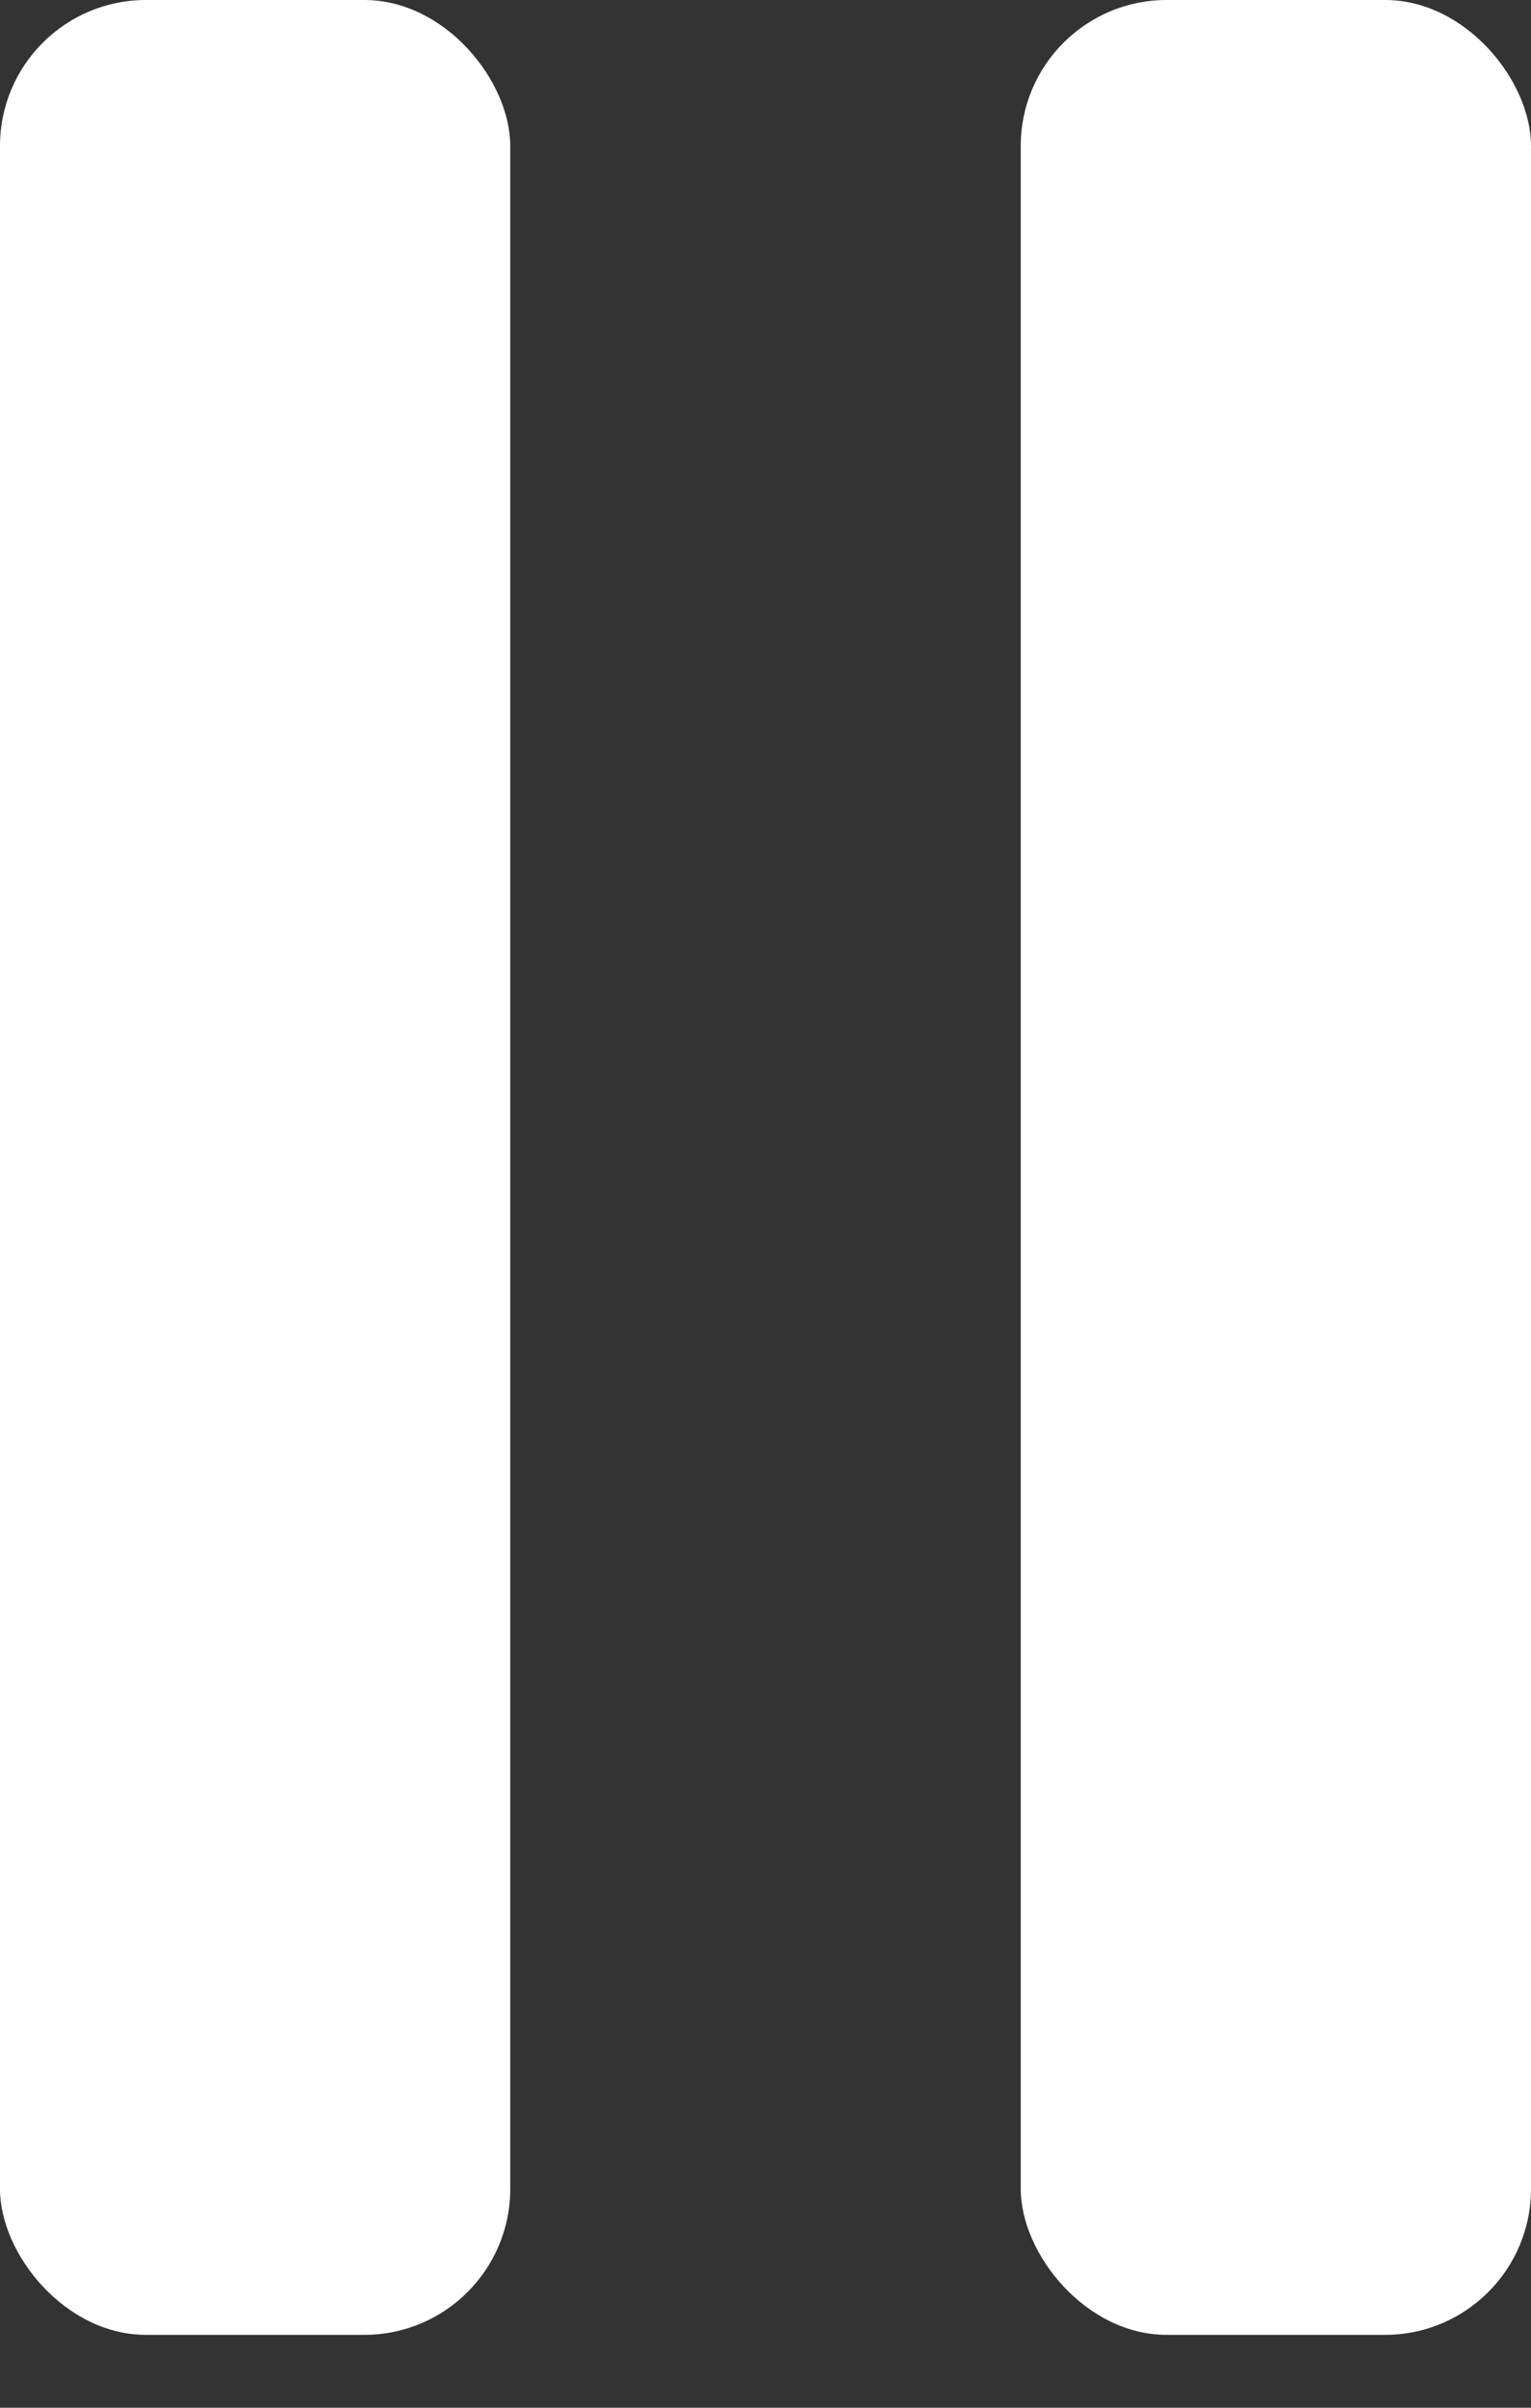 <svg width="7" height="11" viewBox="0 0 7 11" fill="none" xmlns="http://www.w3.org/2000/svg">
<rect x="0" y="0" width="7" height="11" fill="#333333" stroke="none"/>
<rect width="2.333" height="10.667" rx="0.667" fill="white"/>
<rect x="4.667" width="2.333" height="10.667" rx="0.667" fill="white"/>
</svg>
